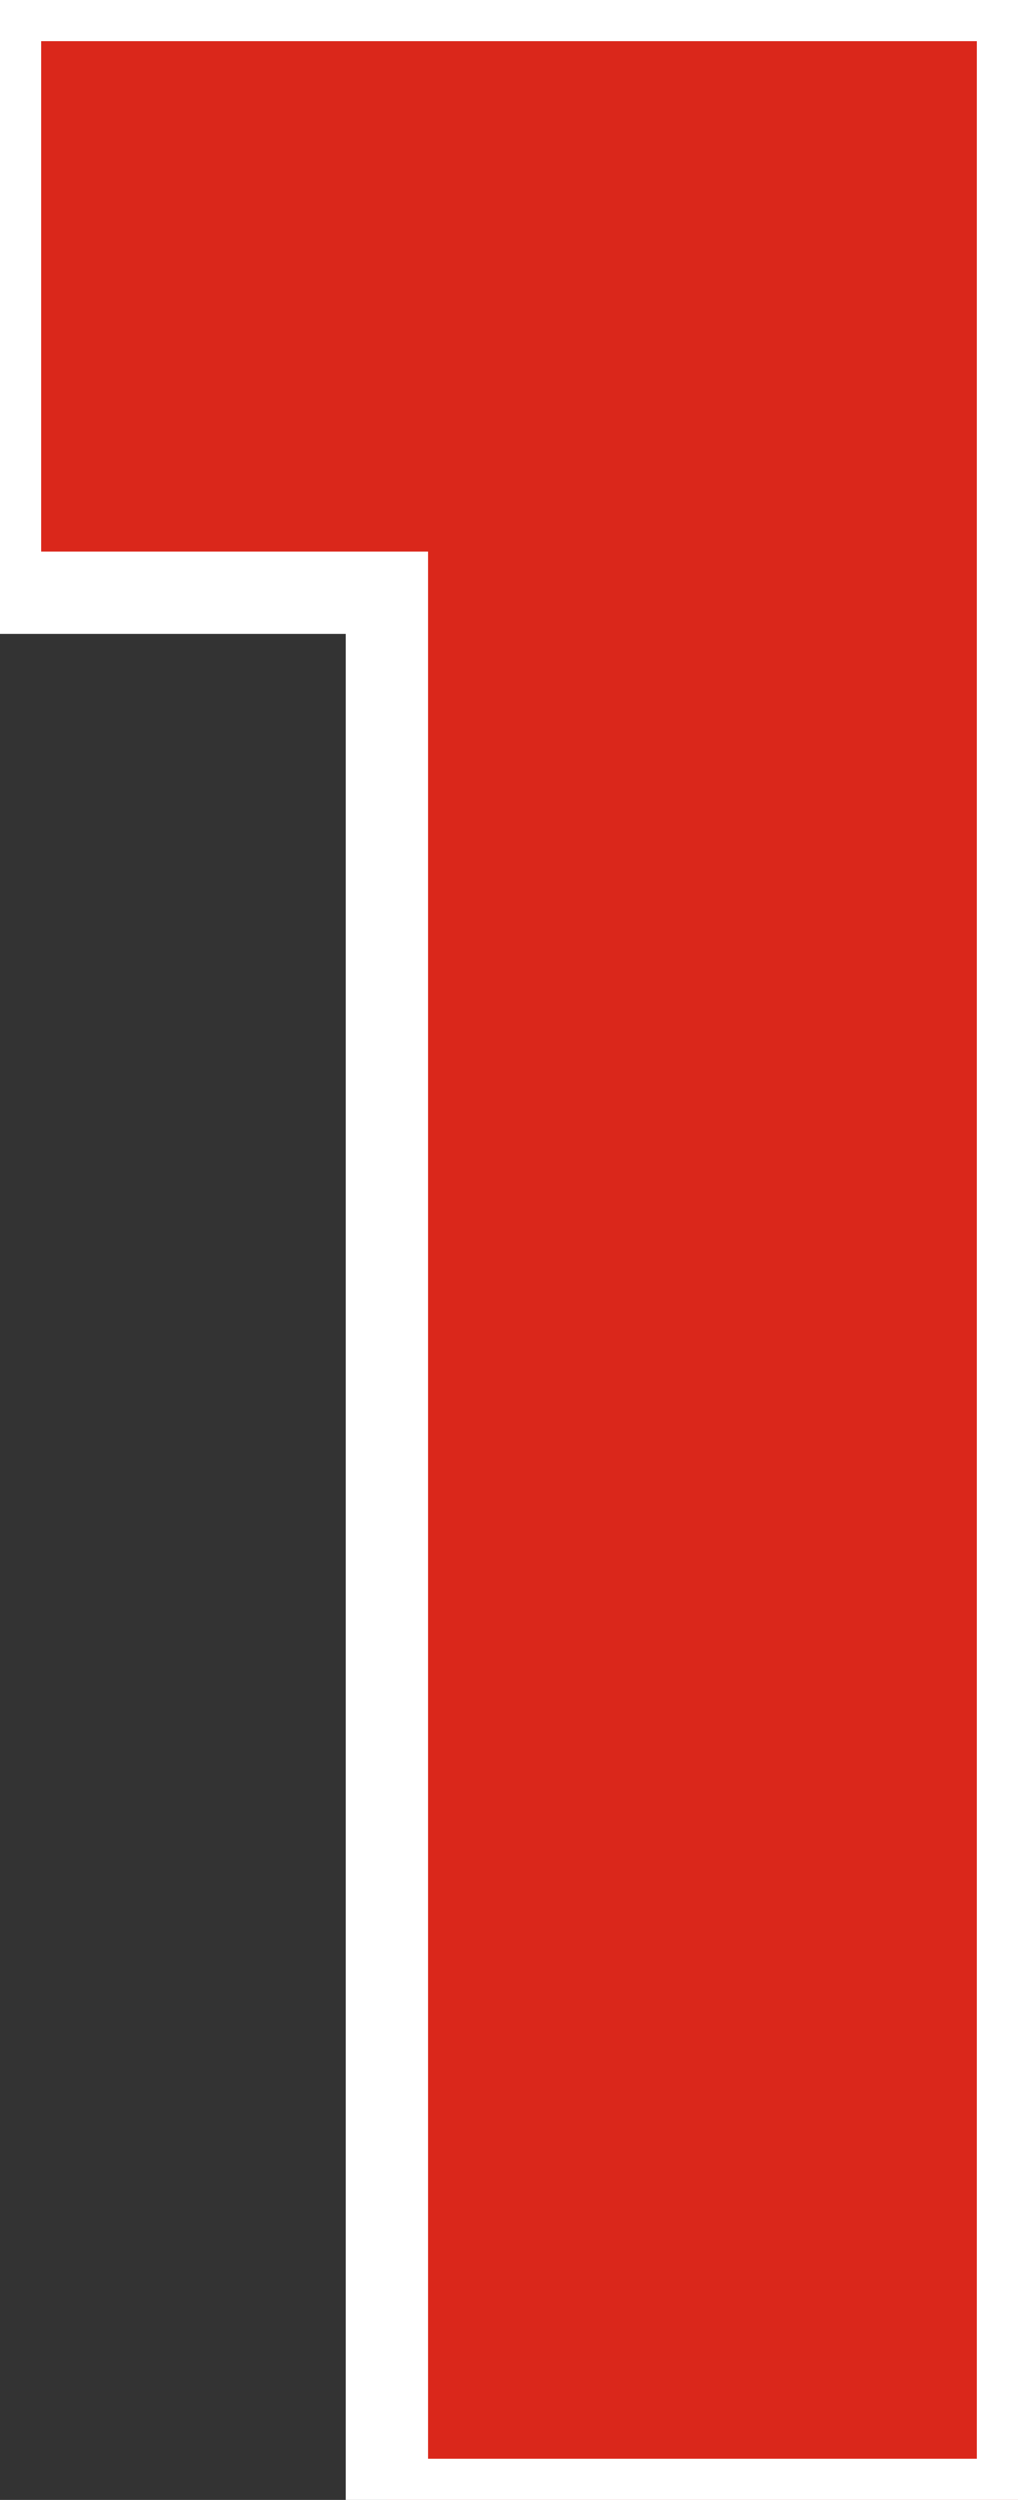<?xml version="1.0" encoding="utf-8"?>
<!-- Generator: Adobe Illustrator 27.7.0, SVG Export Plug-In . SVG Version: 6.00 Build 0)  -->
<svg version="1.1" id="Layer_1" xmlns="http://www.w3.org/2000/svg" xmlns:xlink="http://www.w3.org/1999/xlink" x="0px" y="0px"
	 viewBox="0 0 37.1 91.1" style="enable-background:new 0 0 37.1 91.1;" xml:space="preserve">
<rect x="0" y="0" width="37.1" height="91.1" fill="#333333" stroke="none"/>
<style type="text/css">
	.st0{fill:#DA271B;stroke:#ffffff;stroke-width:3;}
</style>
<g>
	<path class="st0" d="M0,0h37.1v91.1h-23V21.6H0V0z"/>
</g>
</svg>
